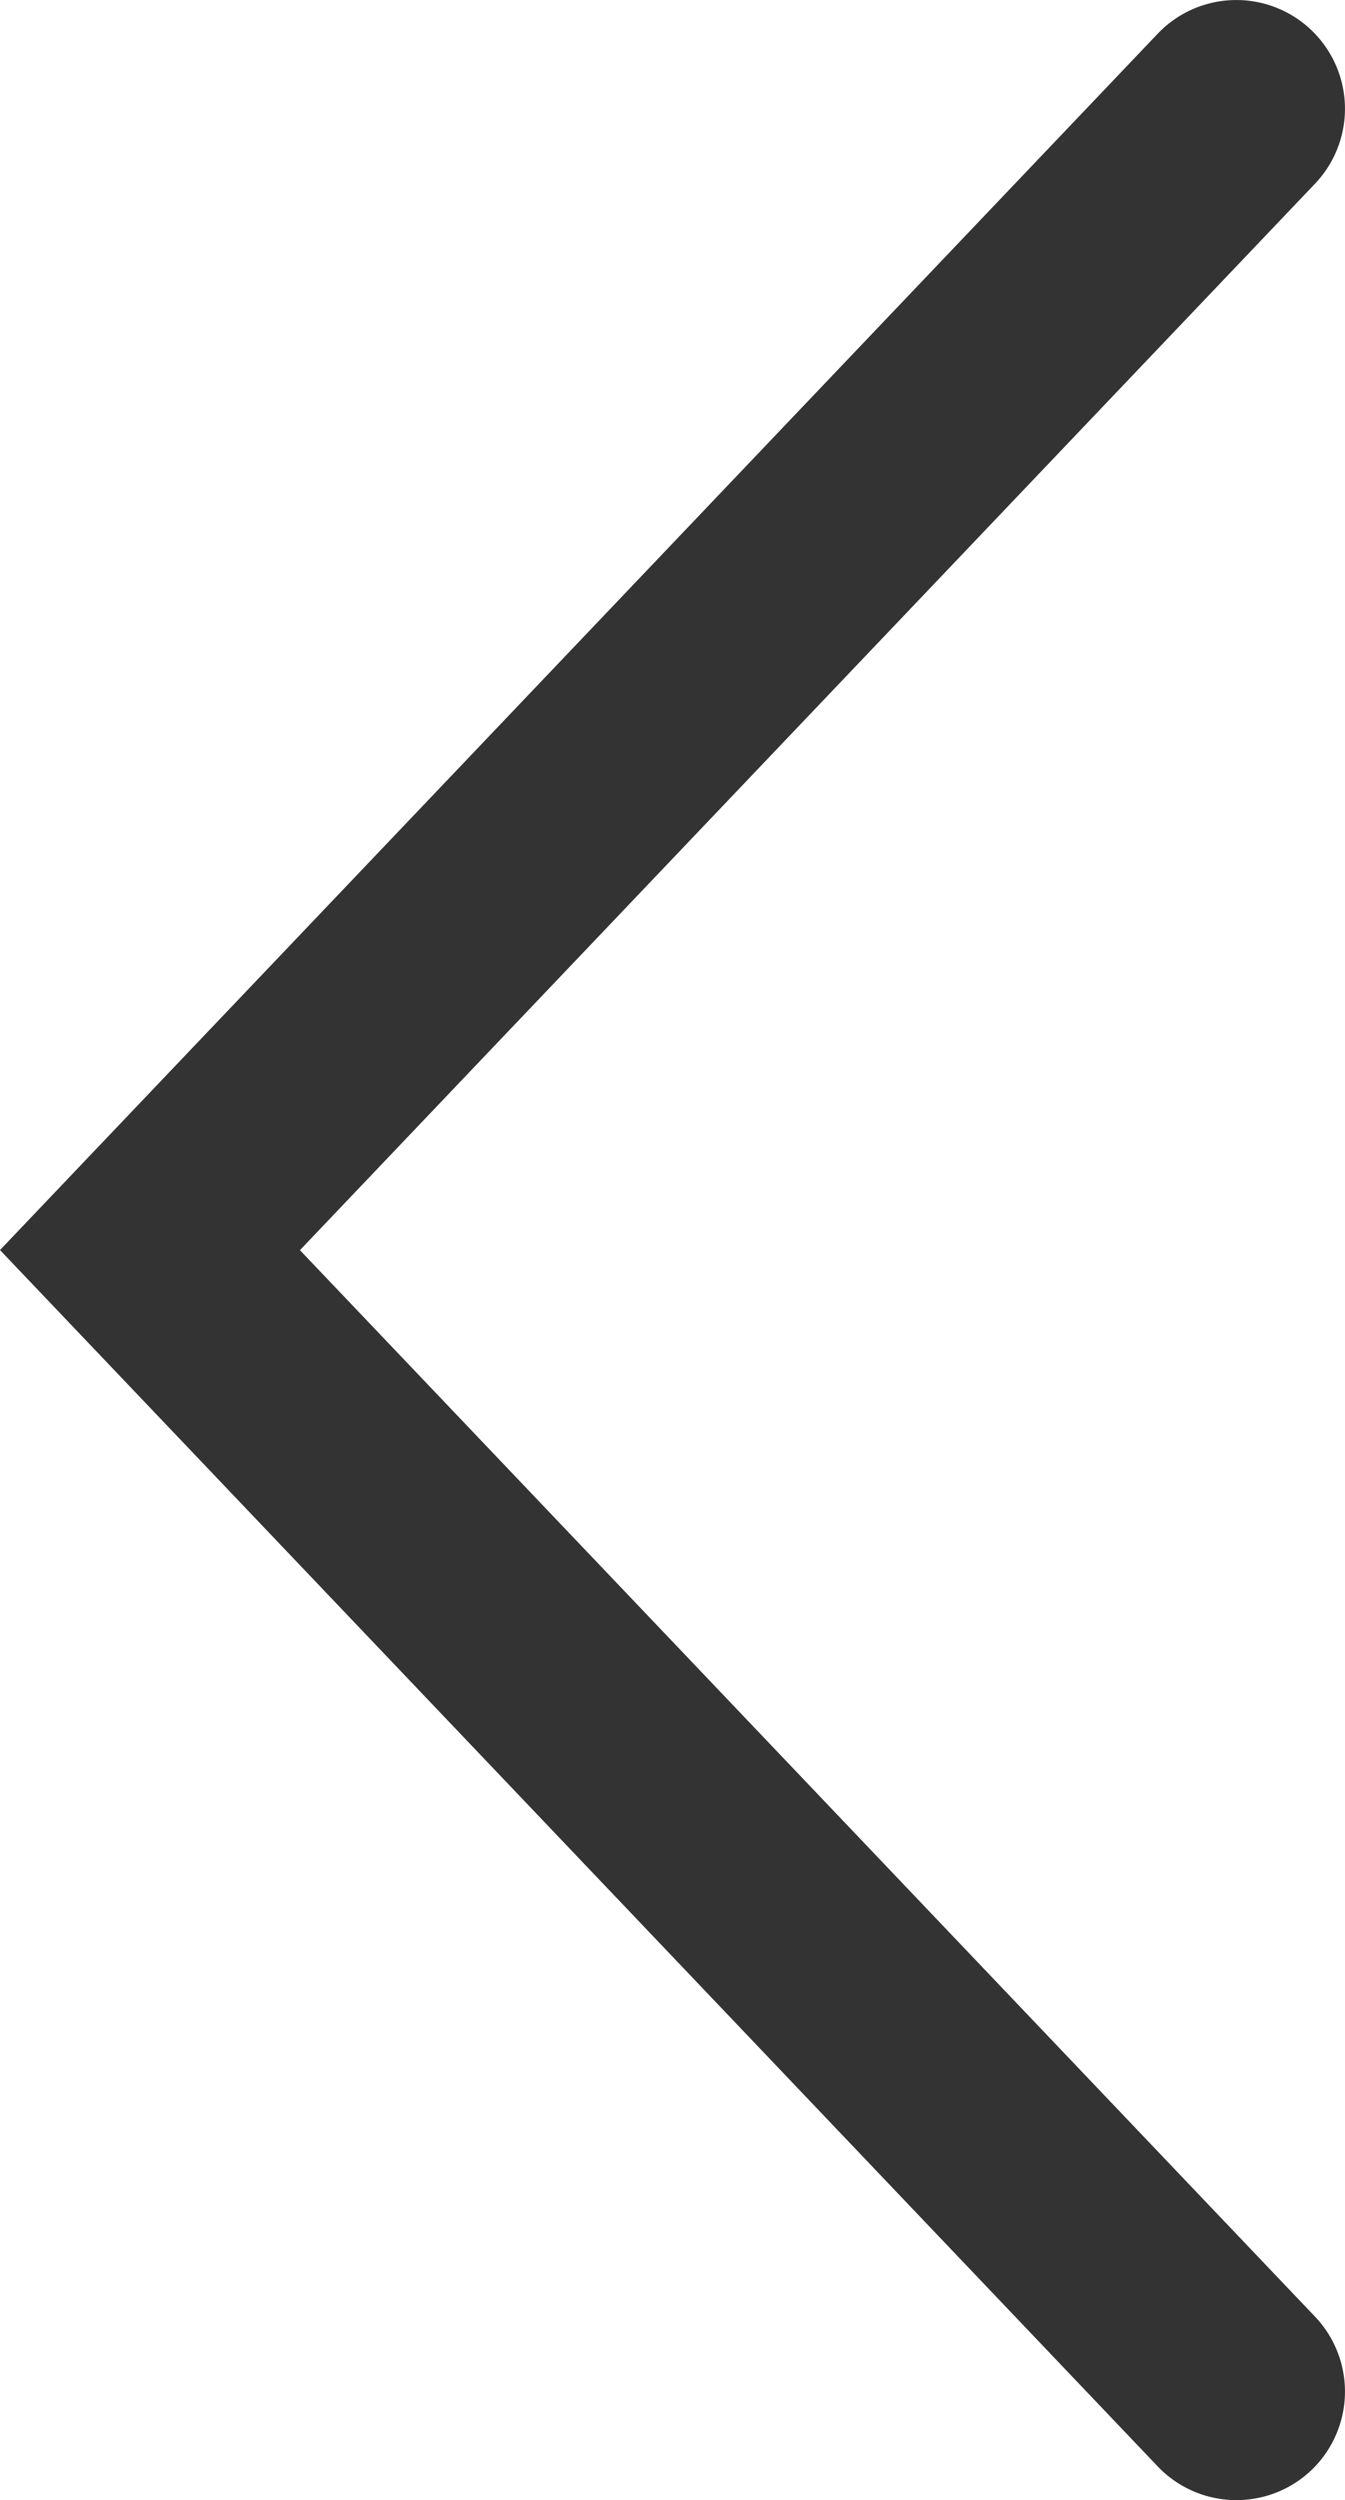 <svg xmlns="http://www.w3.org/2000/svg" width="12.381" height="23" viewBox="0 0 12.381 23"><g transform="translate(-18.813 -3536.577)"><path d="M-10845.806-15901.124a1,1,0,0,1-.725-.311l-10.656-11.189.656-.689,10-10.5a1,1,0,0,1,1.414-.035,1,1,0,0,1,.035,1.414l-9.344,9.811,9.344,9.811a1,1,0,0,1-.035,1.414A1,1,0,0,1-10845.806-15901.124Z" transform="translate(10876 19460.701)" fill="#333"/></g></svg>